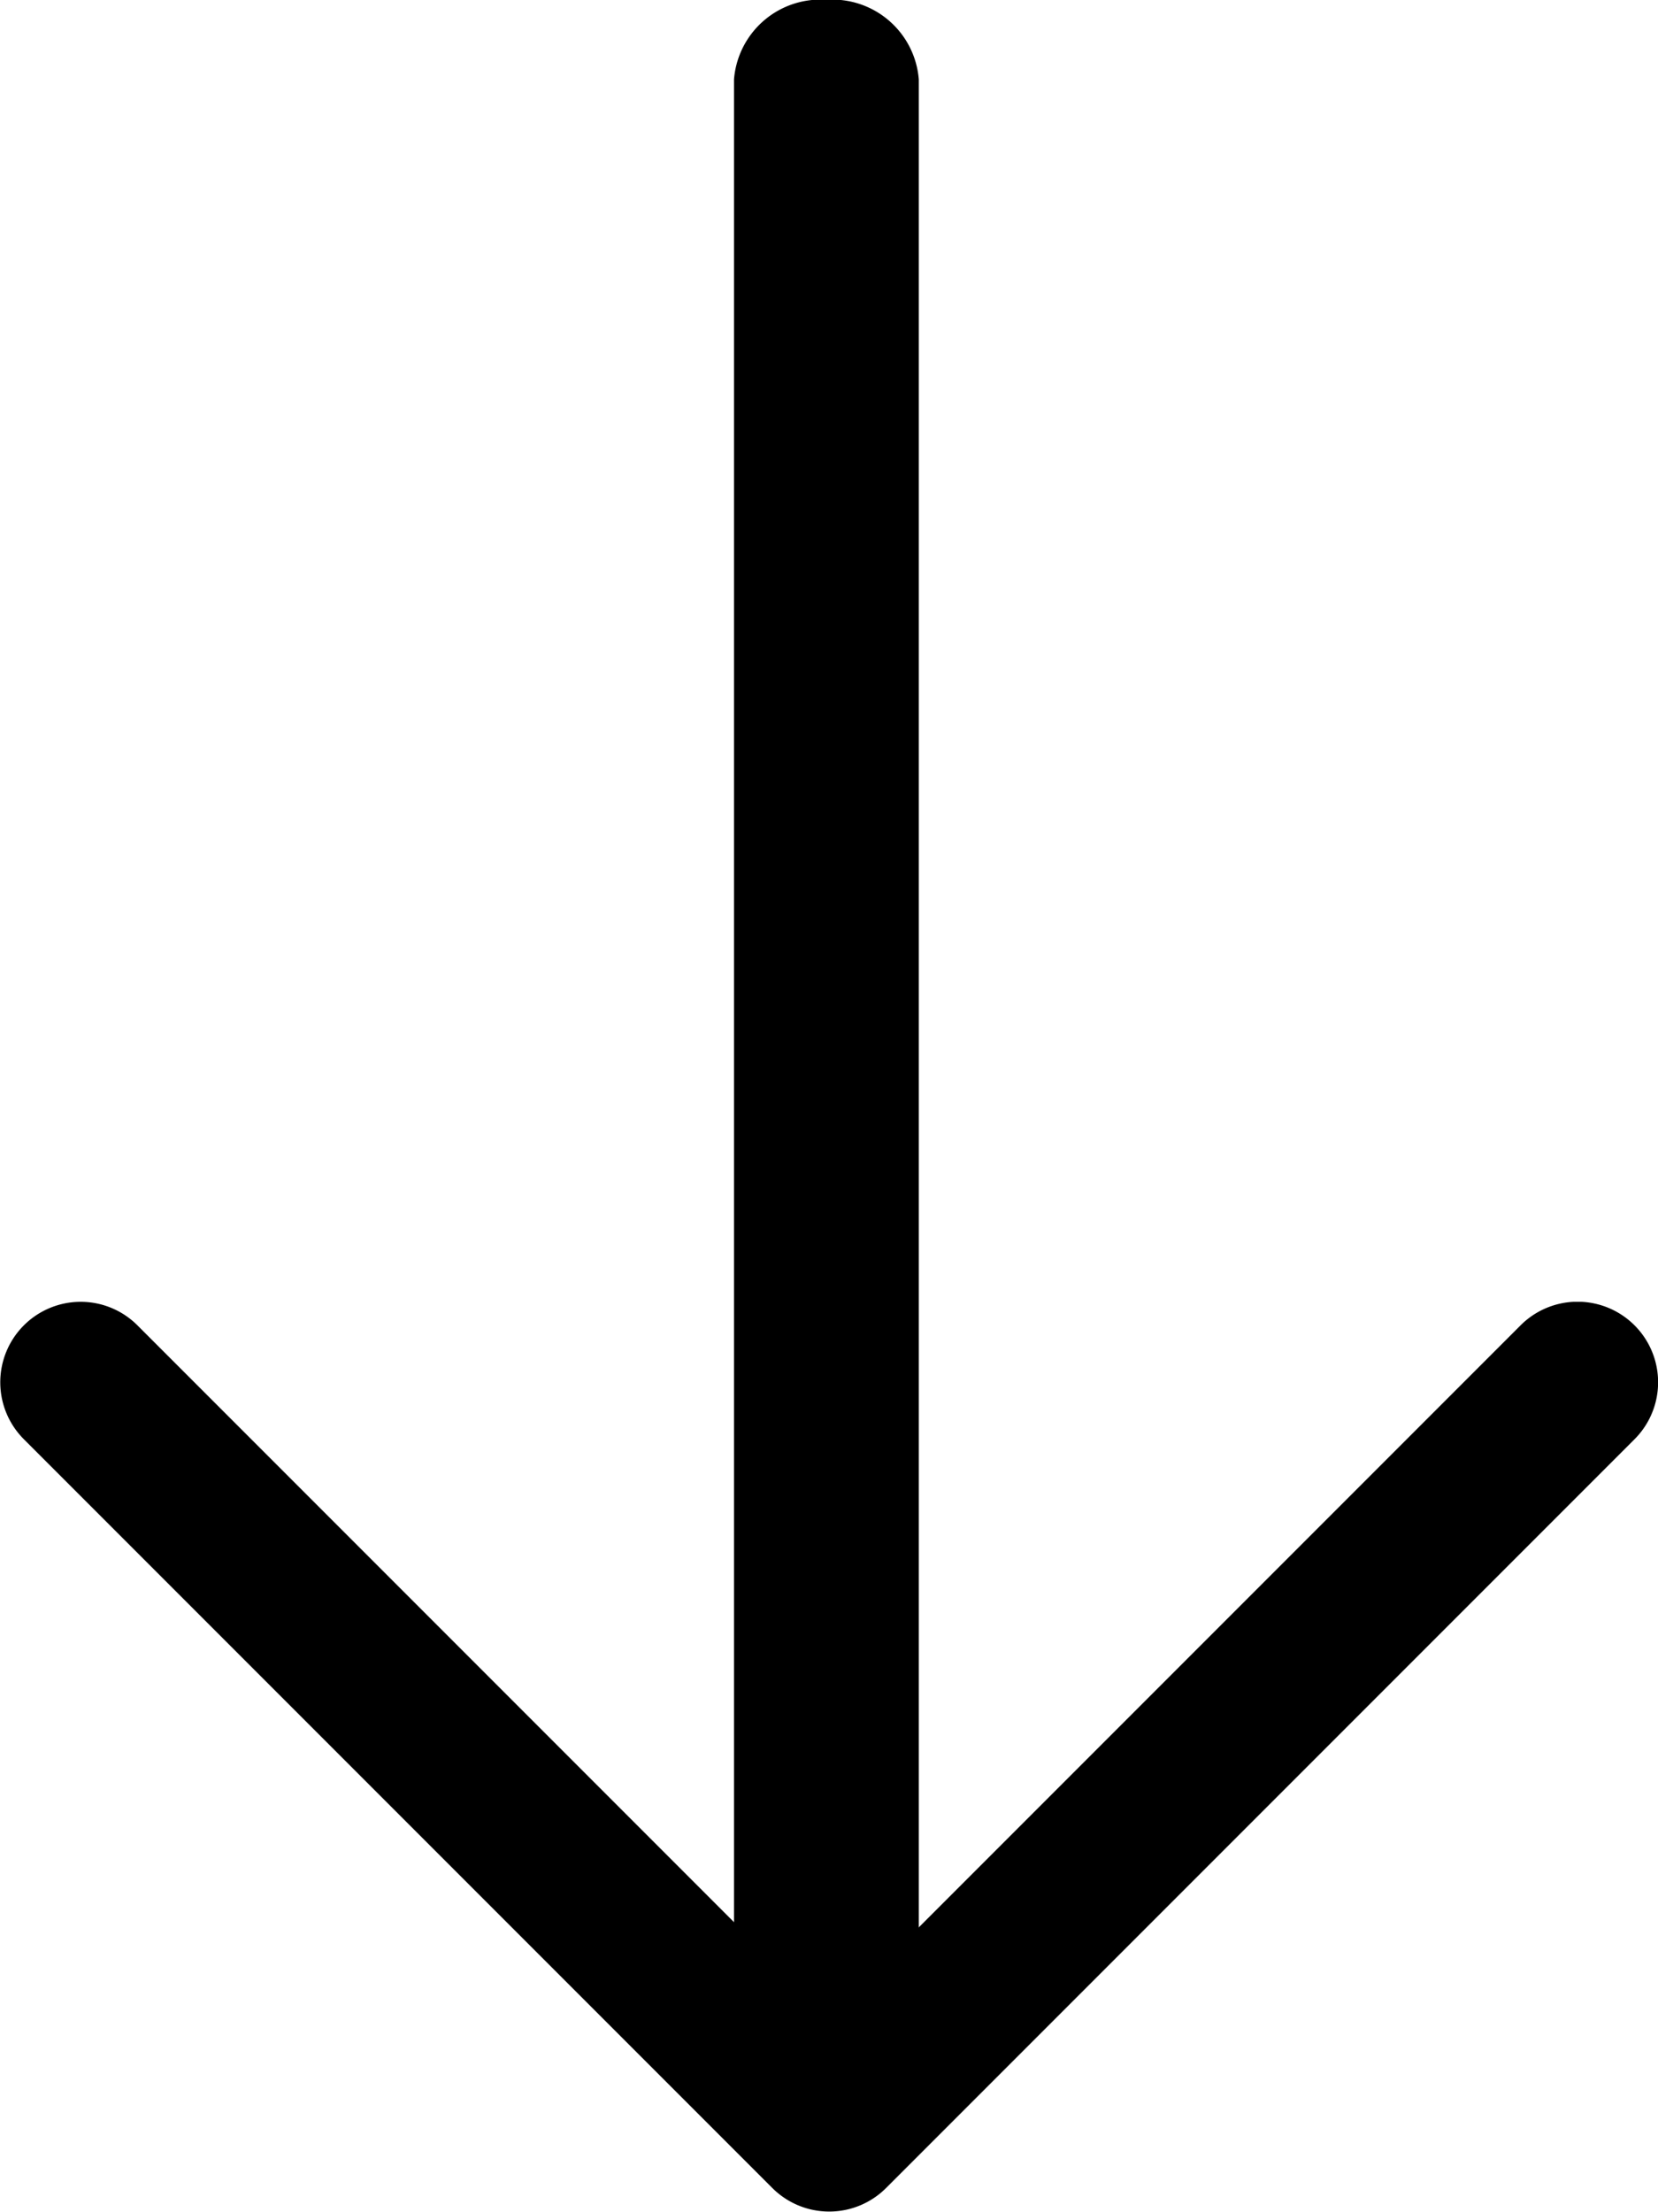 <svg xmlns="http://www.w3.org/2000/svg" viewBox="0 0 7.976 10.636">
    <defs>
        <style>
            .cls-1{fill:none}.cls-2{clip-path:url(#clip-path)}
        </style>
        <clipPath id="clip-path">
            <path id="Clip_4" d="M7.976 0v4.375H0V0h7.976z" class="cls-1" data-name="Clip 4" transform="translate(0 .031)"/>
        </clipPath>
    </defs>
    <g id="Page_1" data-name="Page 1" transform="rotate(180 3.988 5.333)">
        <path id="Fill_1" d="M.444 9.778A.417.417 0 0 1 0 9.395V.383A.417.417 0 0 1 .444 0a.417.417 0 0 1 .445.383v9.012a.417.417 0 0 1-.444.383" data-name="Fill 1" transform="translate(3.556 .889)"/>
        <g id="Group_5" data-name="Group 5">
            <path id="Clip_4-2" d="M7.976 0v4.375H0V0h7.976z" class="cls-1" data-name="Clip 4" transform="translate(0 .031)"/>
            <g id="Group_5-2" class="cls-2" data-name="Group 5">
                <path id="Fill_3" d="M7.589 4.375a.386.386 0 0 1-.274-.113L3.988.935.661 4.262a.387.387 0 1 1-.548-.548l3.6-3.6a.387.387 0 0 1 .548 0l3.6 3.6a.387.387 0 0 1-.274.661" data-name="Fill 3" transform="translate(0 .031)"/>
            </g>
        </g>
    </g>
</svg>
